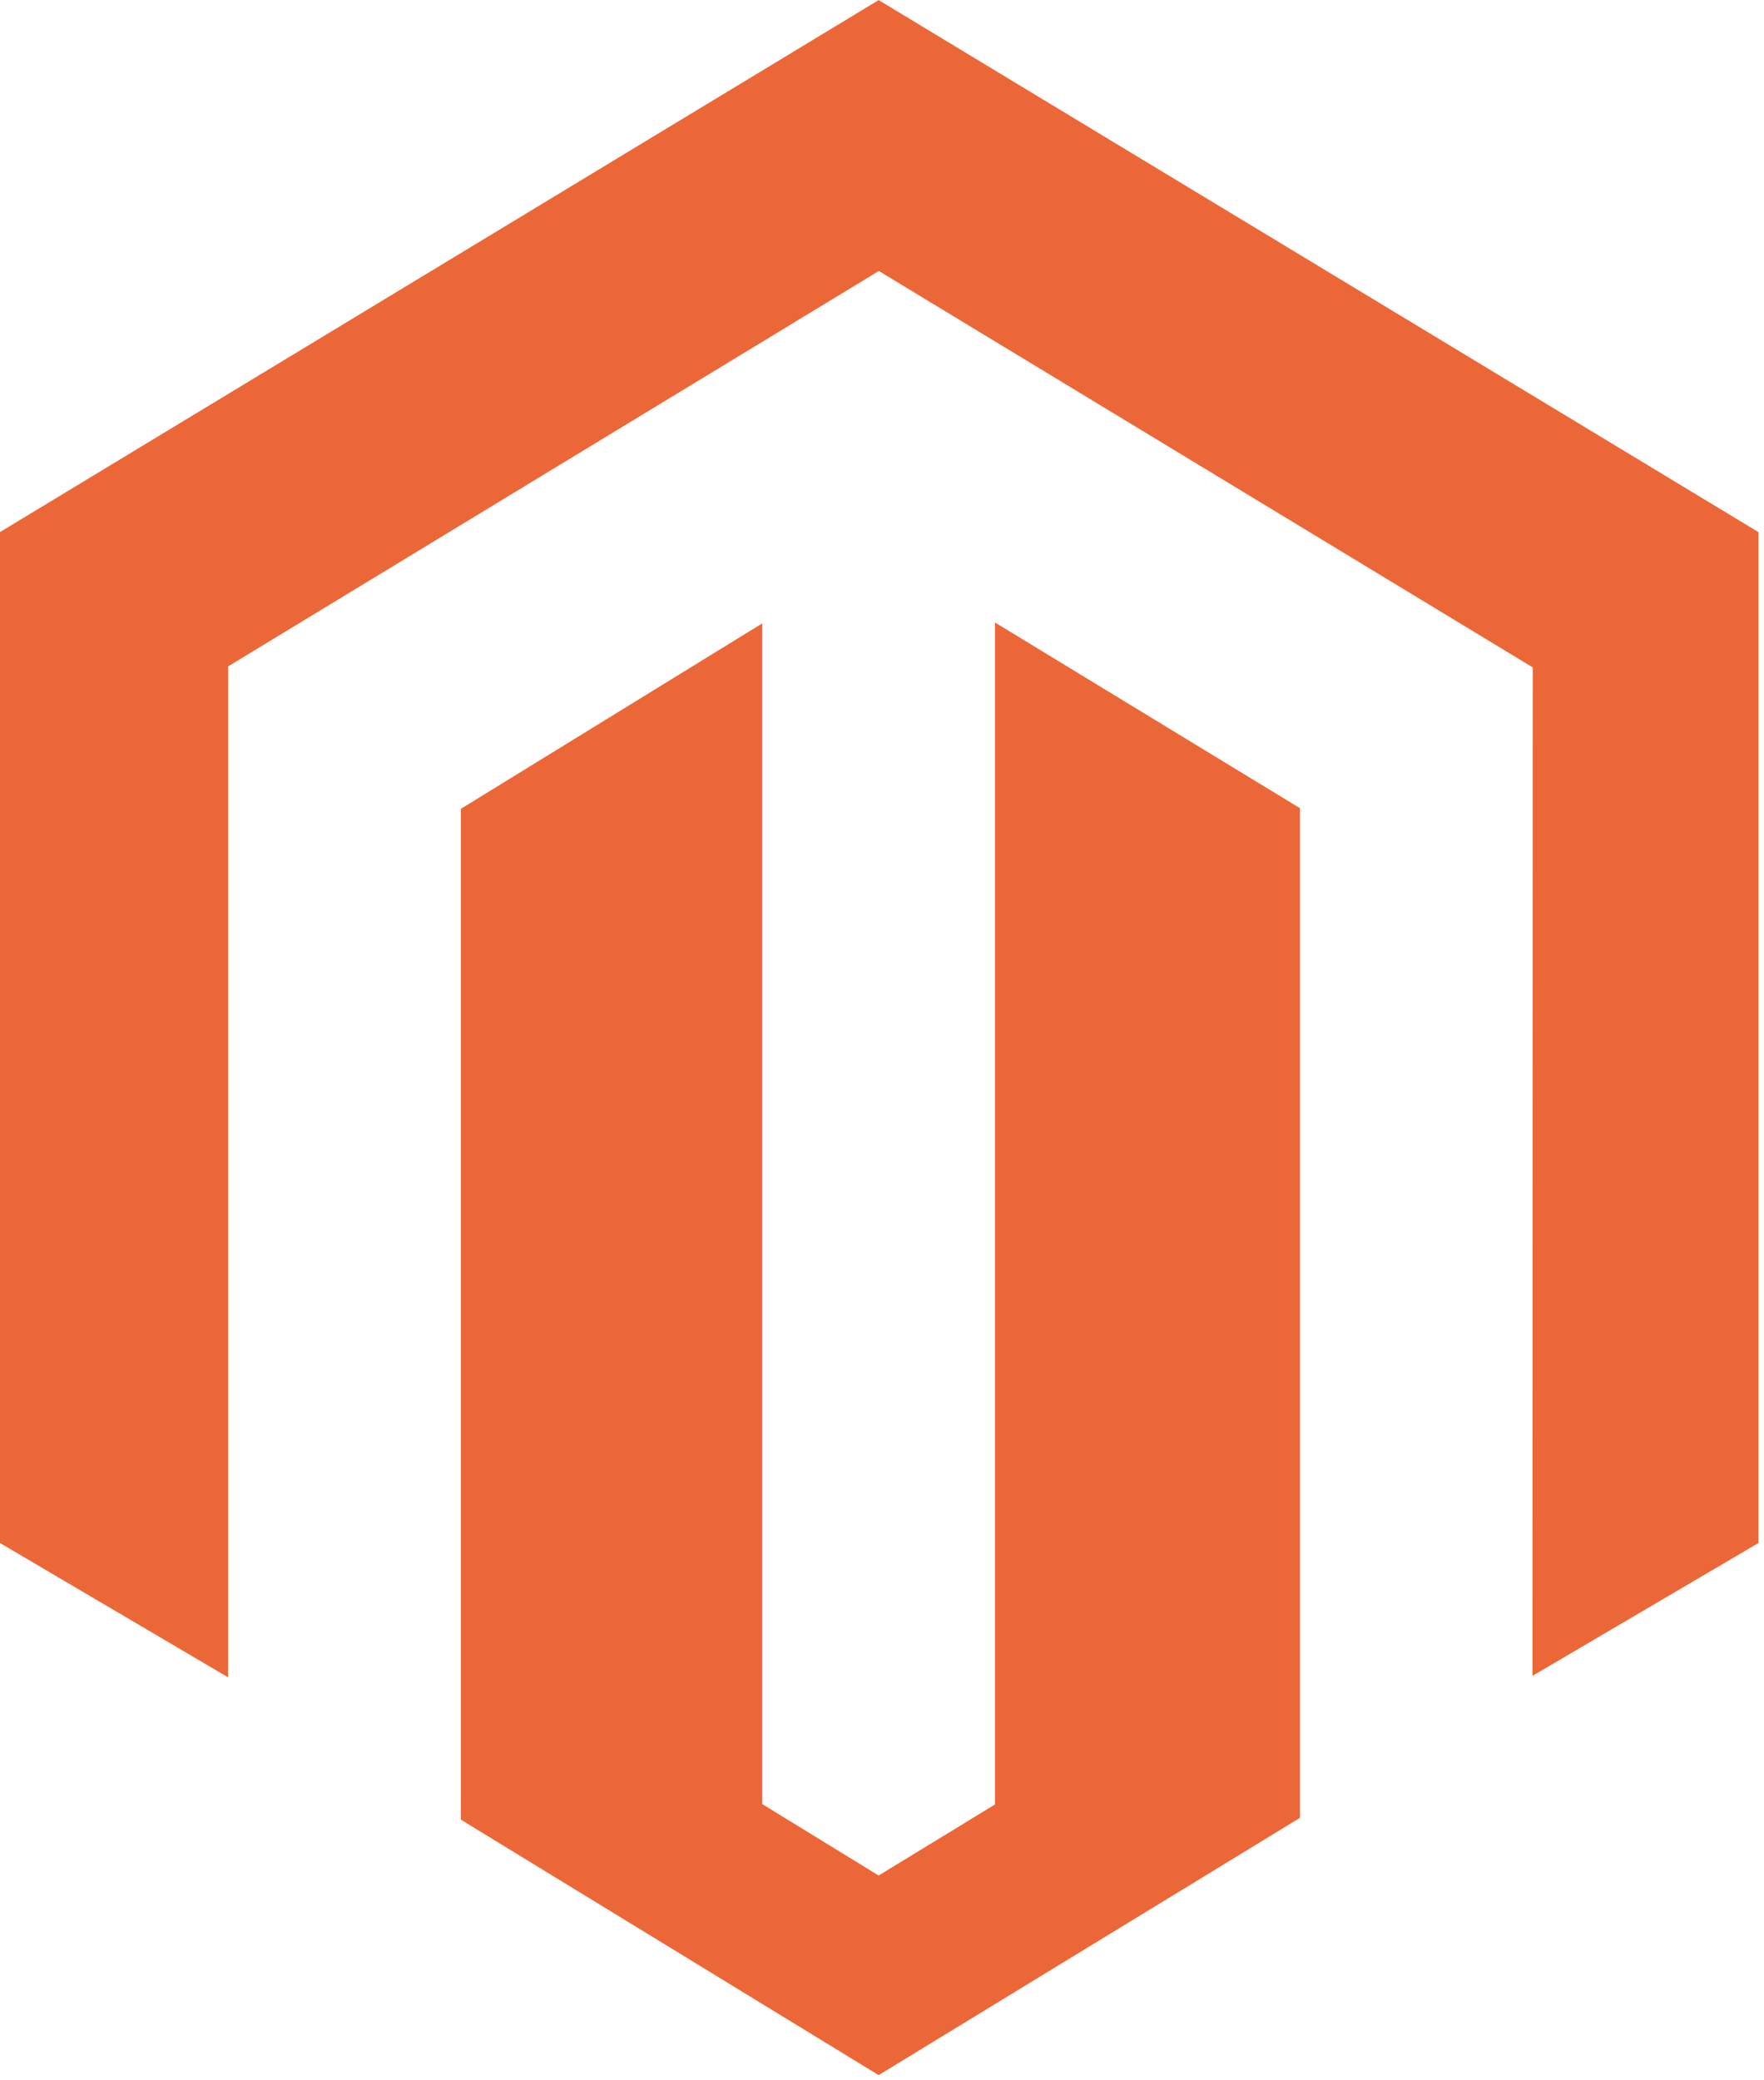<svg width="246" height="290" viewBox="0 0 246 290" fill="none" xmlns="http://www.w3.org/2000/svg">
<g clip-path="url(#clip0)">
<path d="M138.753 86.784V251.572L122.533 261.476L106.3 251.519V86.911L64.27 112.765V253.688L122.533 289.305L181.289 253.435V112.675L138.753 86.784ZM122.533 0.013L0 74.182V215.123L31.824 233.854V92.899L122.558 37.78L213.375 92.819L213.75 93.032L213.71 233.643L245.221 215.123V74.182L122.533 0.013Z" fill="#EC6737"/>
</g>
<defs>
<clipPath id="clip0">
<rect width="245.221" height="290" fill="white"/>
</clipPath>
</defs>
</svg>
